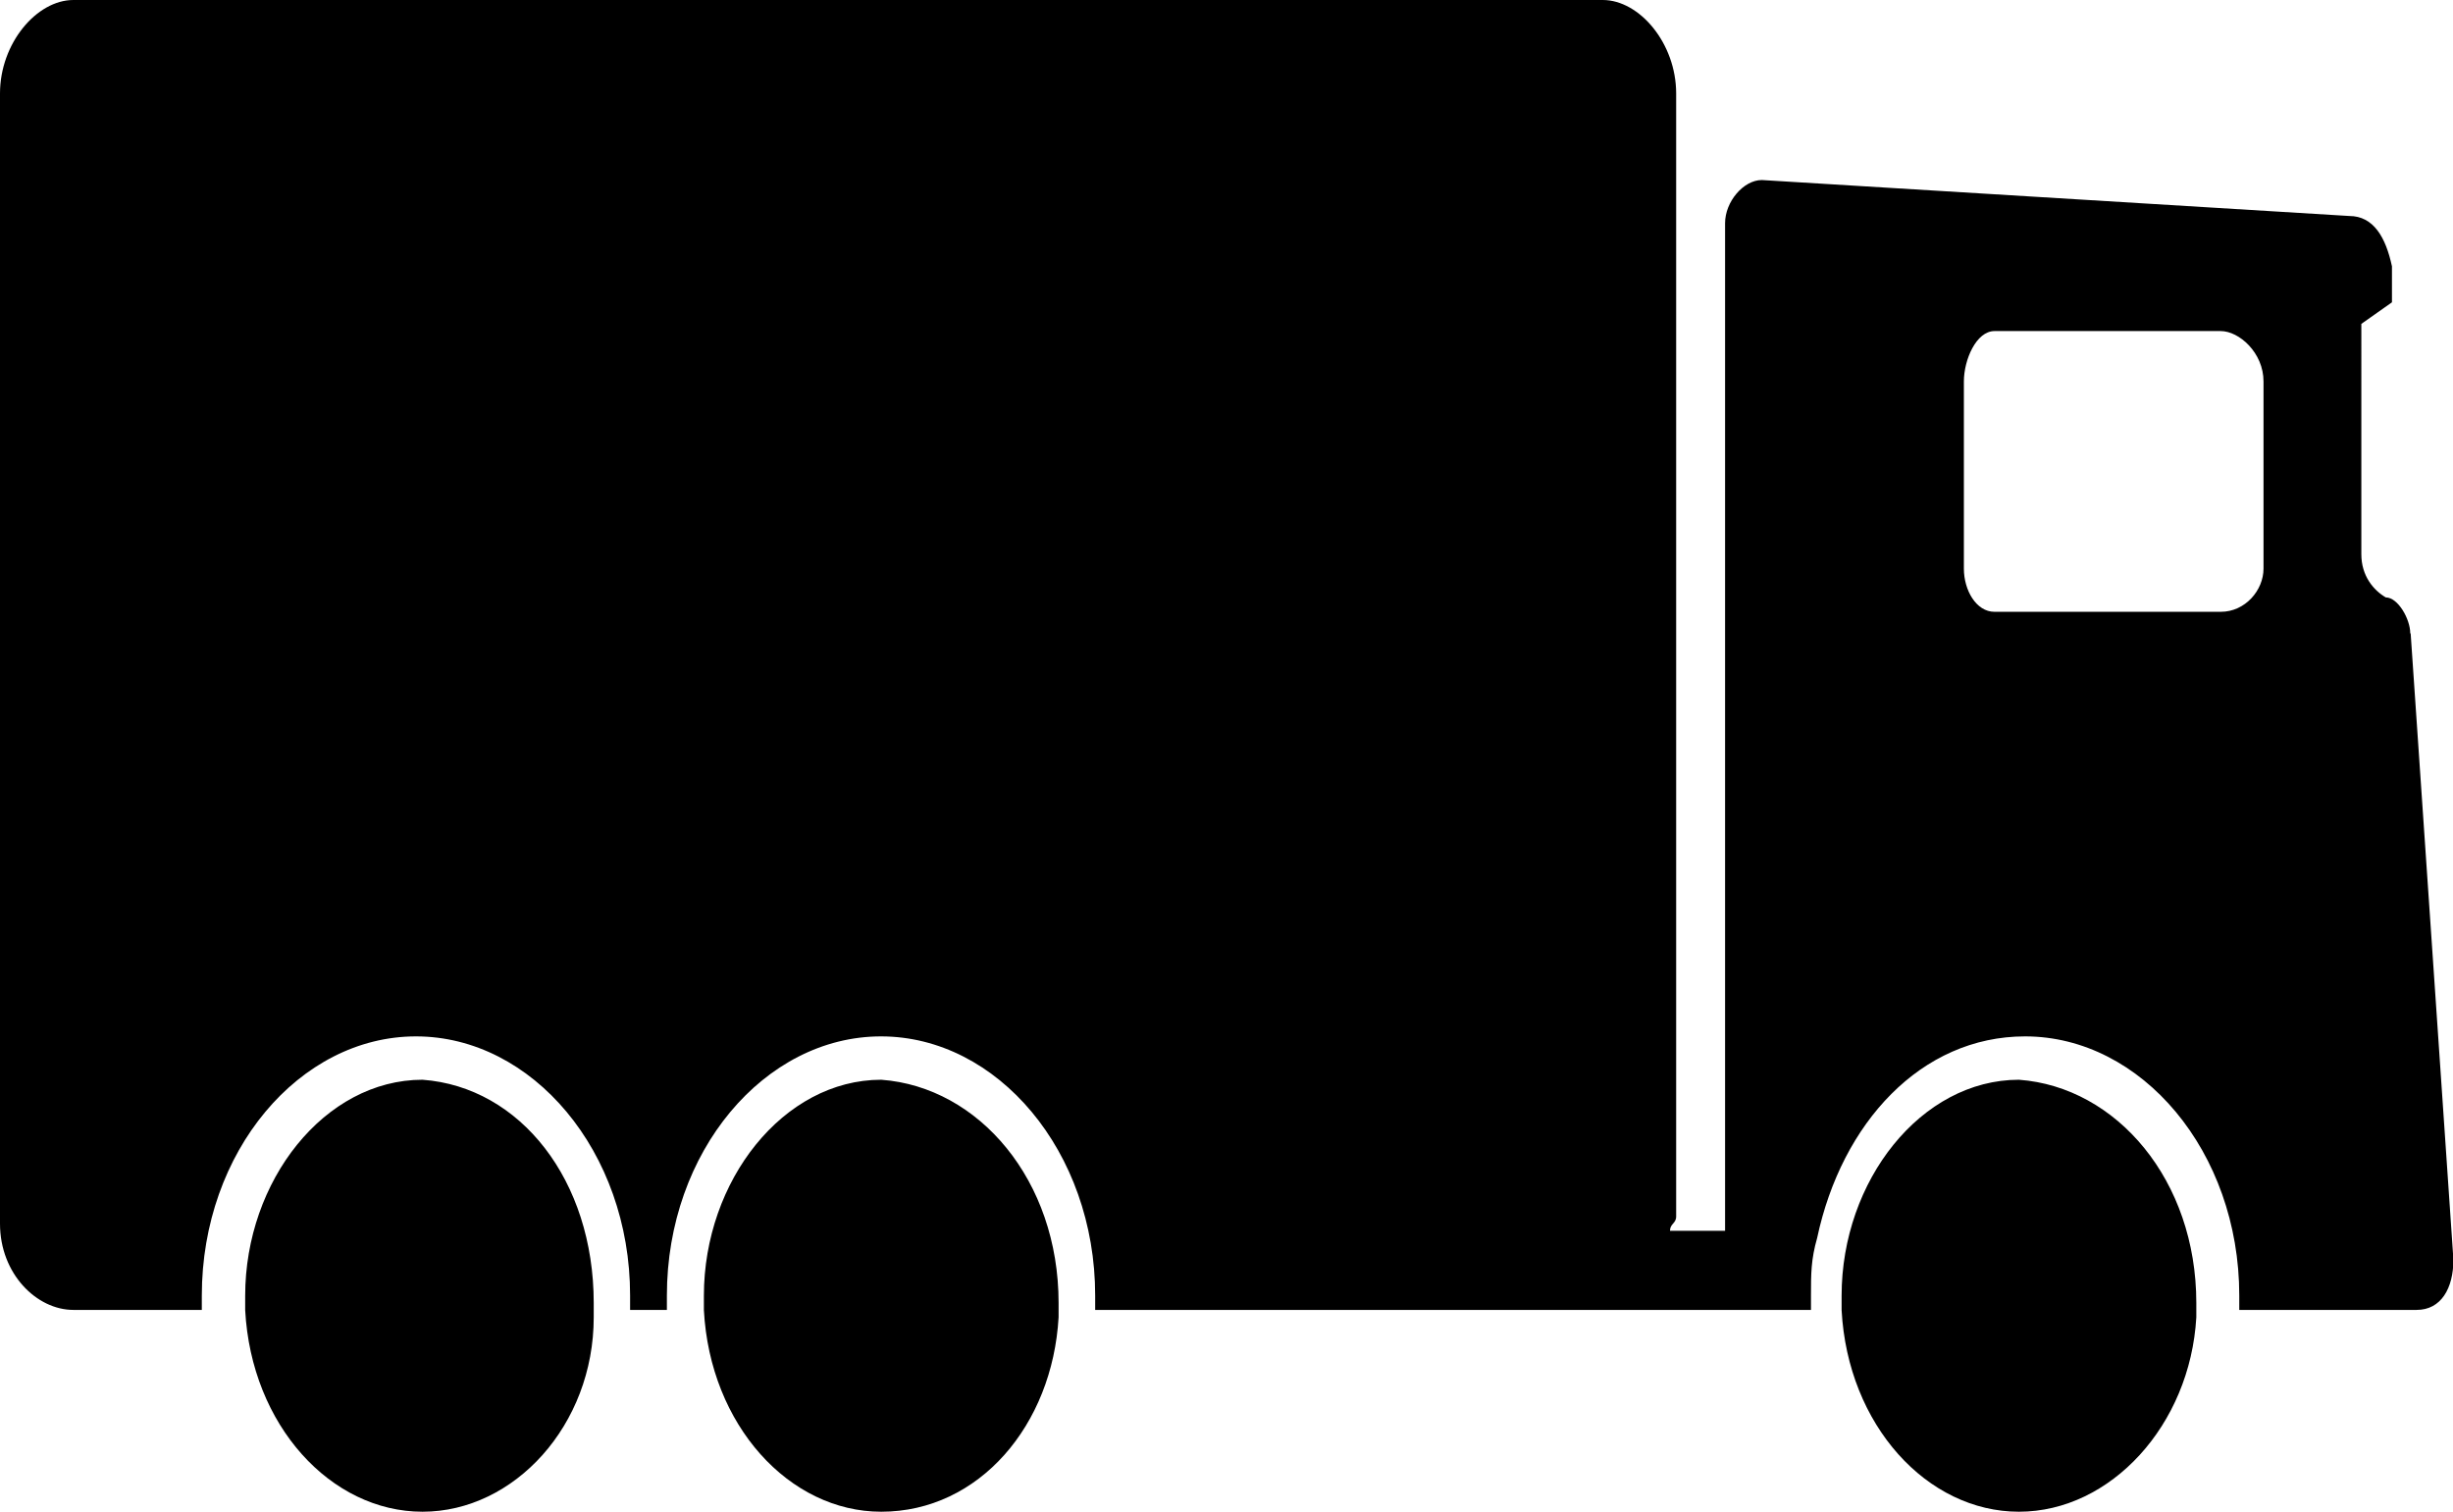 <?xml version="1.0" encoding="UTF-8"?>
<svg xmlns="http://www.w3.org/2000/svg" data-bbox="0 0 119.38 73.56" viewBox="0 0 119.36 73.56" data-type="color">
  <g>
    <path d="M117.28 30.82c0-.7-.6-1.75-1.19-1.75-.6-.35-1.19-1.05-1.19-2.1V15.76l1.49-1.05v-1.75c-.3-1.4-.89-2.45-2.08-2.45L85.73 8.76c-.89 0-1.79 1.05-1.79 2.1v49.03h-2.68c0-.35.3-.35.3-.7V4.55C81.56 2.1 79.77 0 77.99 0H3.57C1.79 0 0 2.1 0 4.55v54.99c0 2.45 1.79 4.2 3.57 4.2h6.25v-.7c0-7.01 4.76-12.61 10.42-12.61s10.42 5.6 10.42 12.61v.7h1.79v-.7c0-7.01 4.76-12.61 10.42-12.61s10.42 5.6 10.42 12.61v.7h34.83v-.7c0-1.05 0-1.75.3-2.8 1.19-5.6 5.06-9.81 10.12-9.81 5.66 0 10.42 5.6 10.42 12.61v.7h8.63c1.19 0 1.79-1.05 1.79-2.45l-2.08-30.47Zm-7.14-3.15c0 1.05-.89 2.1-2.08 2.1H97.05c-.89 0-1.49-1.05-1.49-2.1v-9.11c0-1.05.6-2.45 1.49-2.45h11.01c.89 0 2.08 1.05 2.08 2.45v9.11Zm-3.27 35.73v.7c-.3 5.25-4.17 9.46-8.63 9.46s-8.33-4.2-8.63-9.81v-.7c0-5.6 3.87-10.51 8.63-10.51 4.76.35 8.63 4.9 8.63 10.86Zm-55.36 0v.7c-.3 5.25-3.87 9.46-8.63 9.46-4.47 0-8.33-4.2-8.63-9.81v-.7c0-5.6 3.87-10.51 8.63-10.51 4.76.35 8.63 4.9 8.63 10.86Zm-22.62 0v.7c0 5.25-3.87 9.46-8.33 9.46s-8.33-4.2-8.63-9.81v-.7c0-5.6 3.87-10.51 8.63-10.51 4.76.35 8.33 4.9 8.33 10.86Z" fill="currentColor" data-color="1"></path>
  </g>
</svg>

